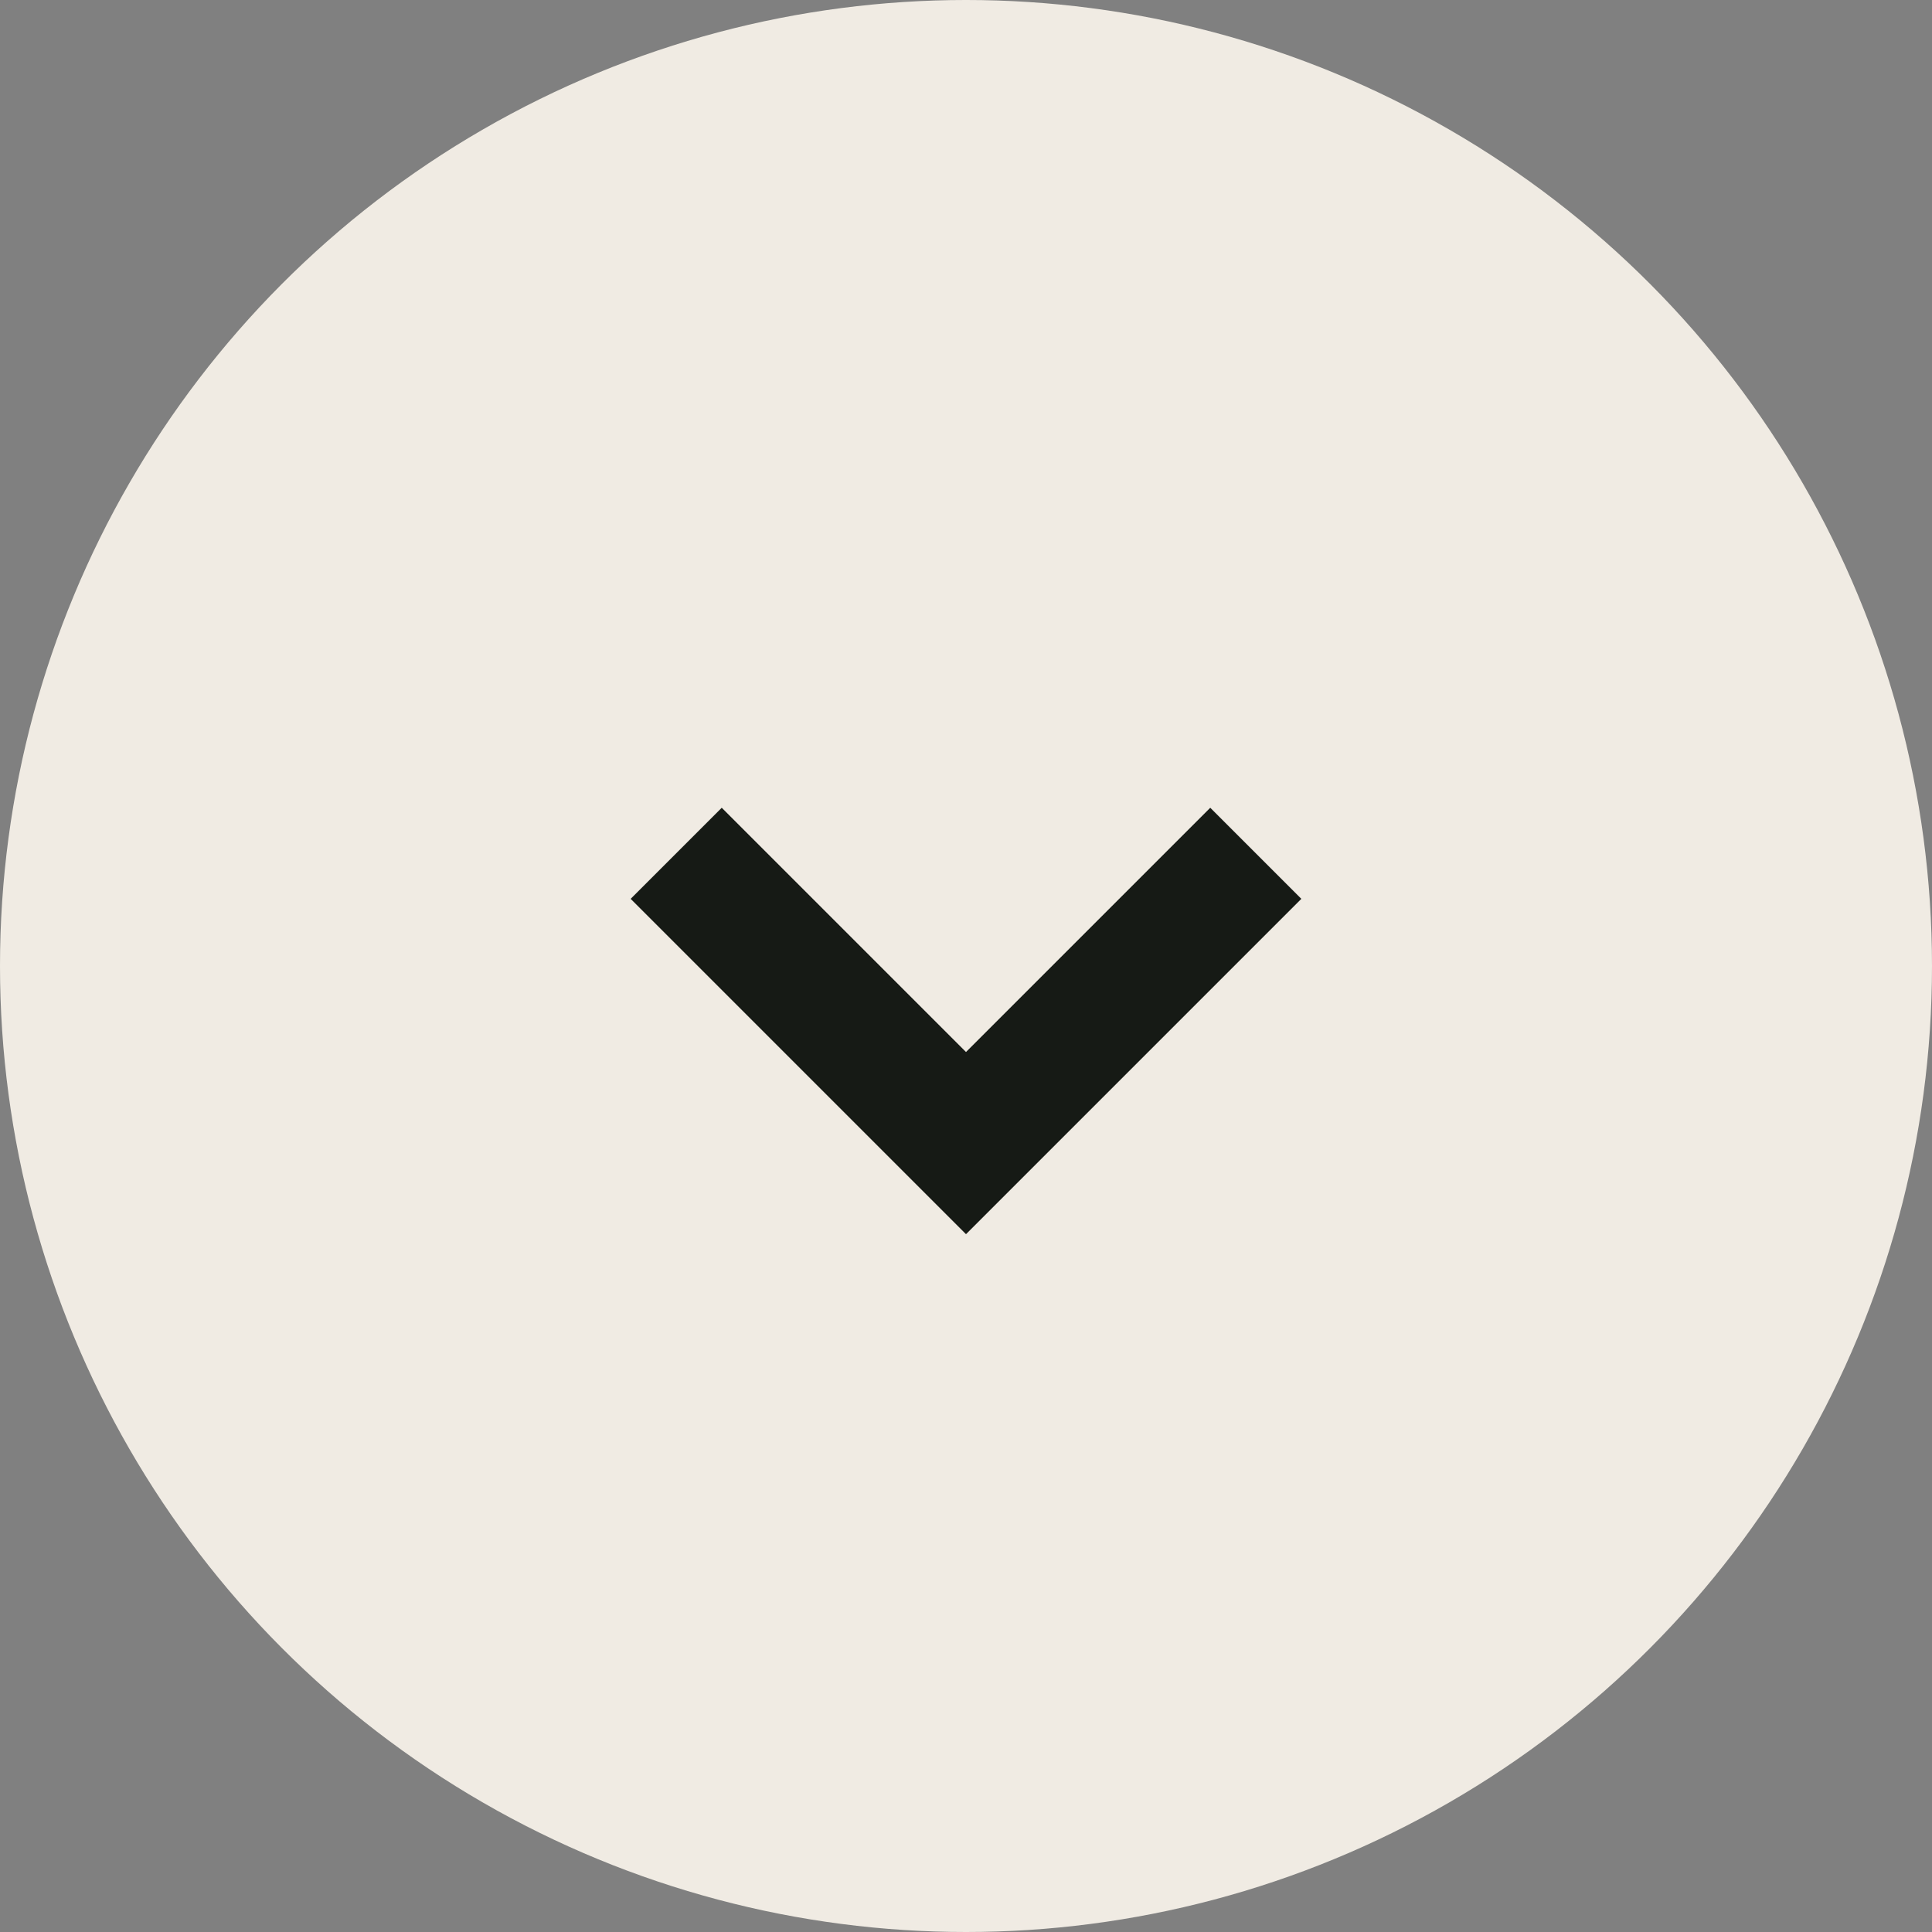 <svg width="30" height="30" viewBox="0 0 30 30" fill="none" xmlns="http://www.w3.org/2000/svg">
<rect x="0" y="0" width="30" height="30" fill="#808080" stroke="none"/>
<circle cx="15" cy="15" r="15" fill="#F0EBE3"/>
<path d="M10.5 13.25L15 17.75L19.5 13.25" stroke="#161A15" stroke-width="2"/>
</svg>
